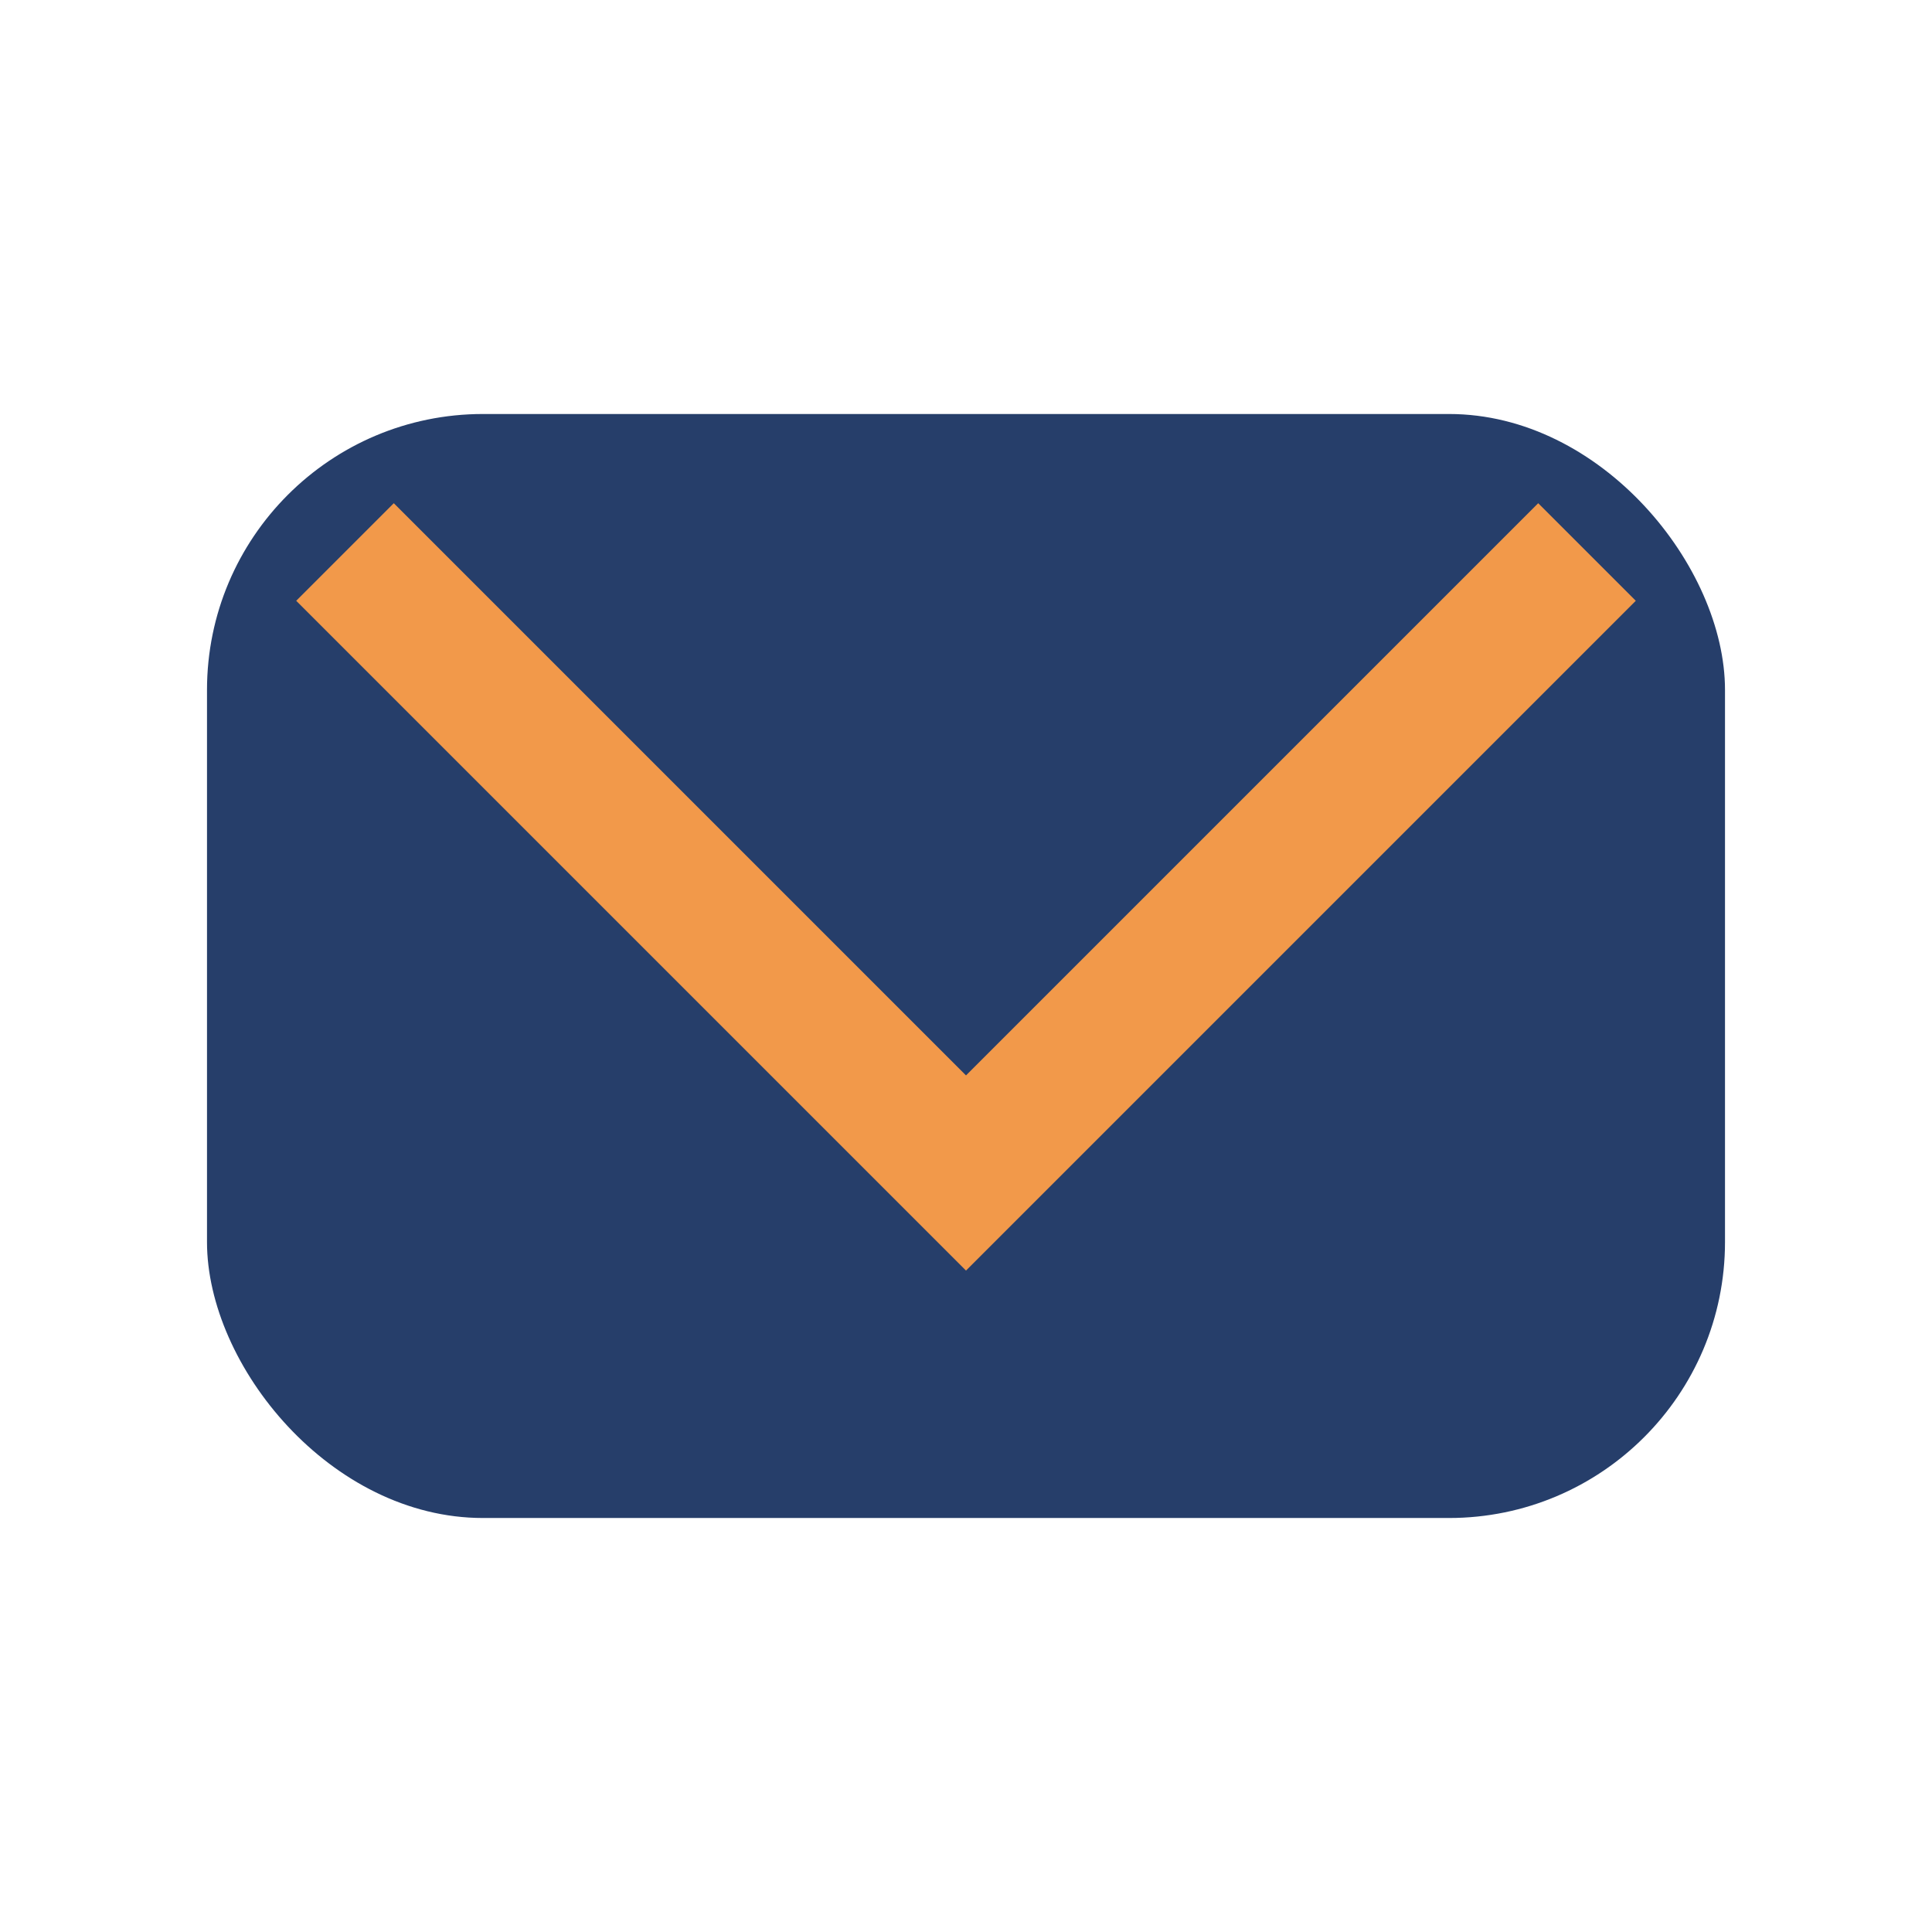 <?xml version="1.0" encoding="UTF-8"?>
<svg xmlns="http://www.w3.org/2000/svg" width="28" height="28" viewBox="0 0 28 28"><rect x="3" y="6" width="22" height="16" rx="4" fill="#263E6A"/><polyline points="5,8 14,17 23,8" fill="none" stroke="#F2994A" stroke-width="2"/></svg>